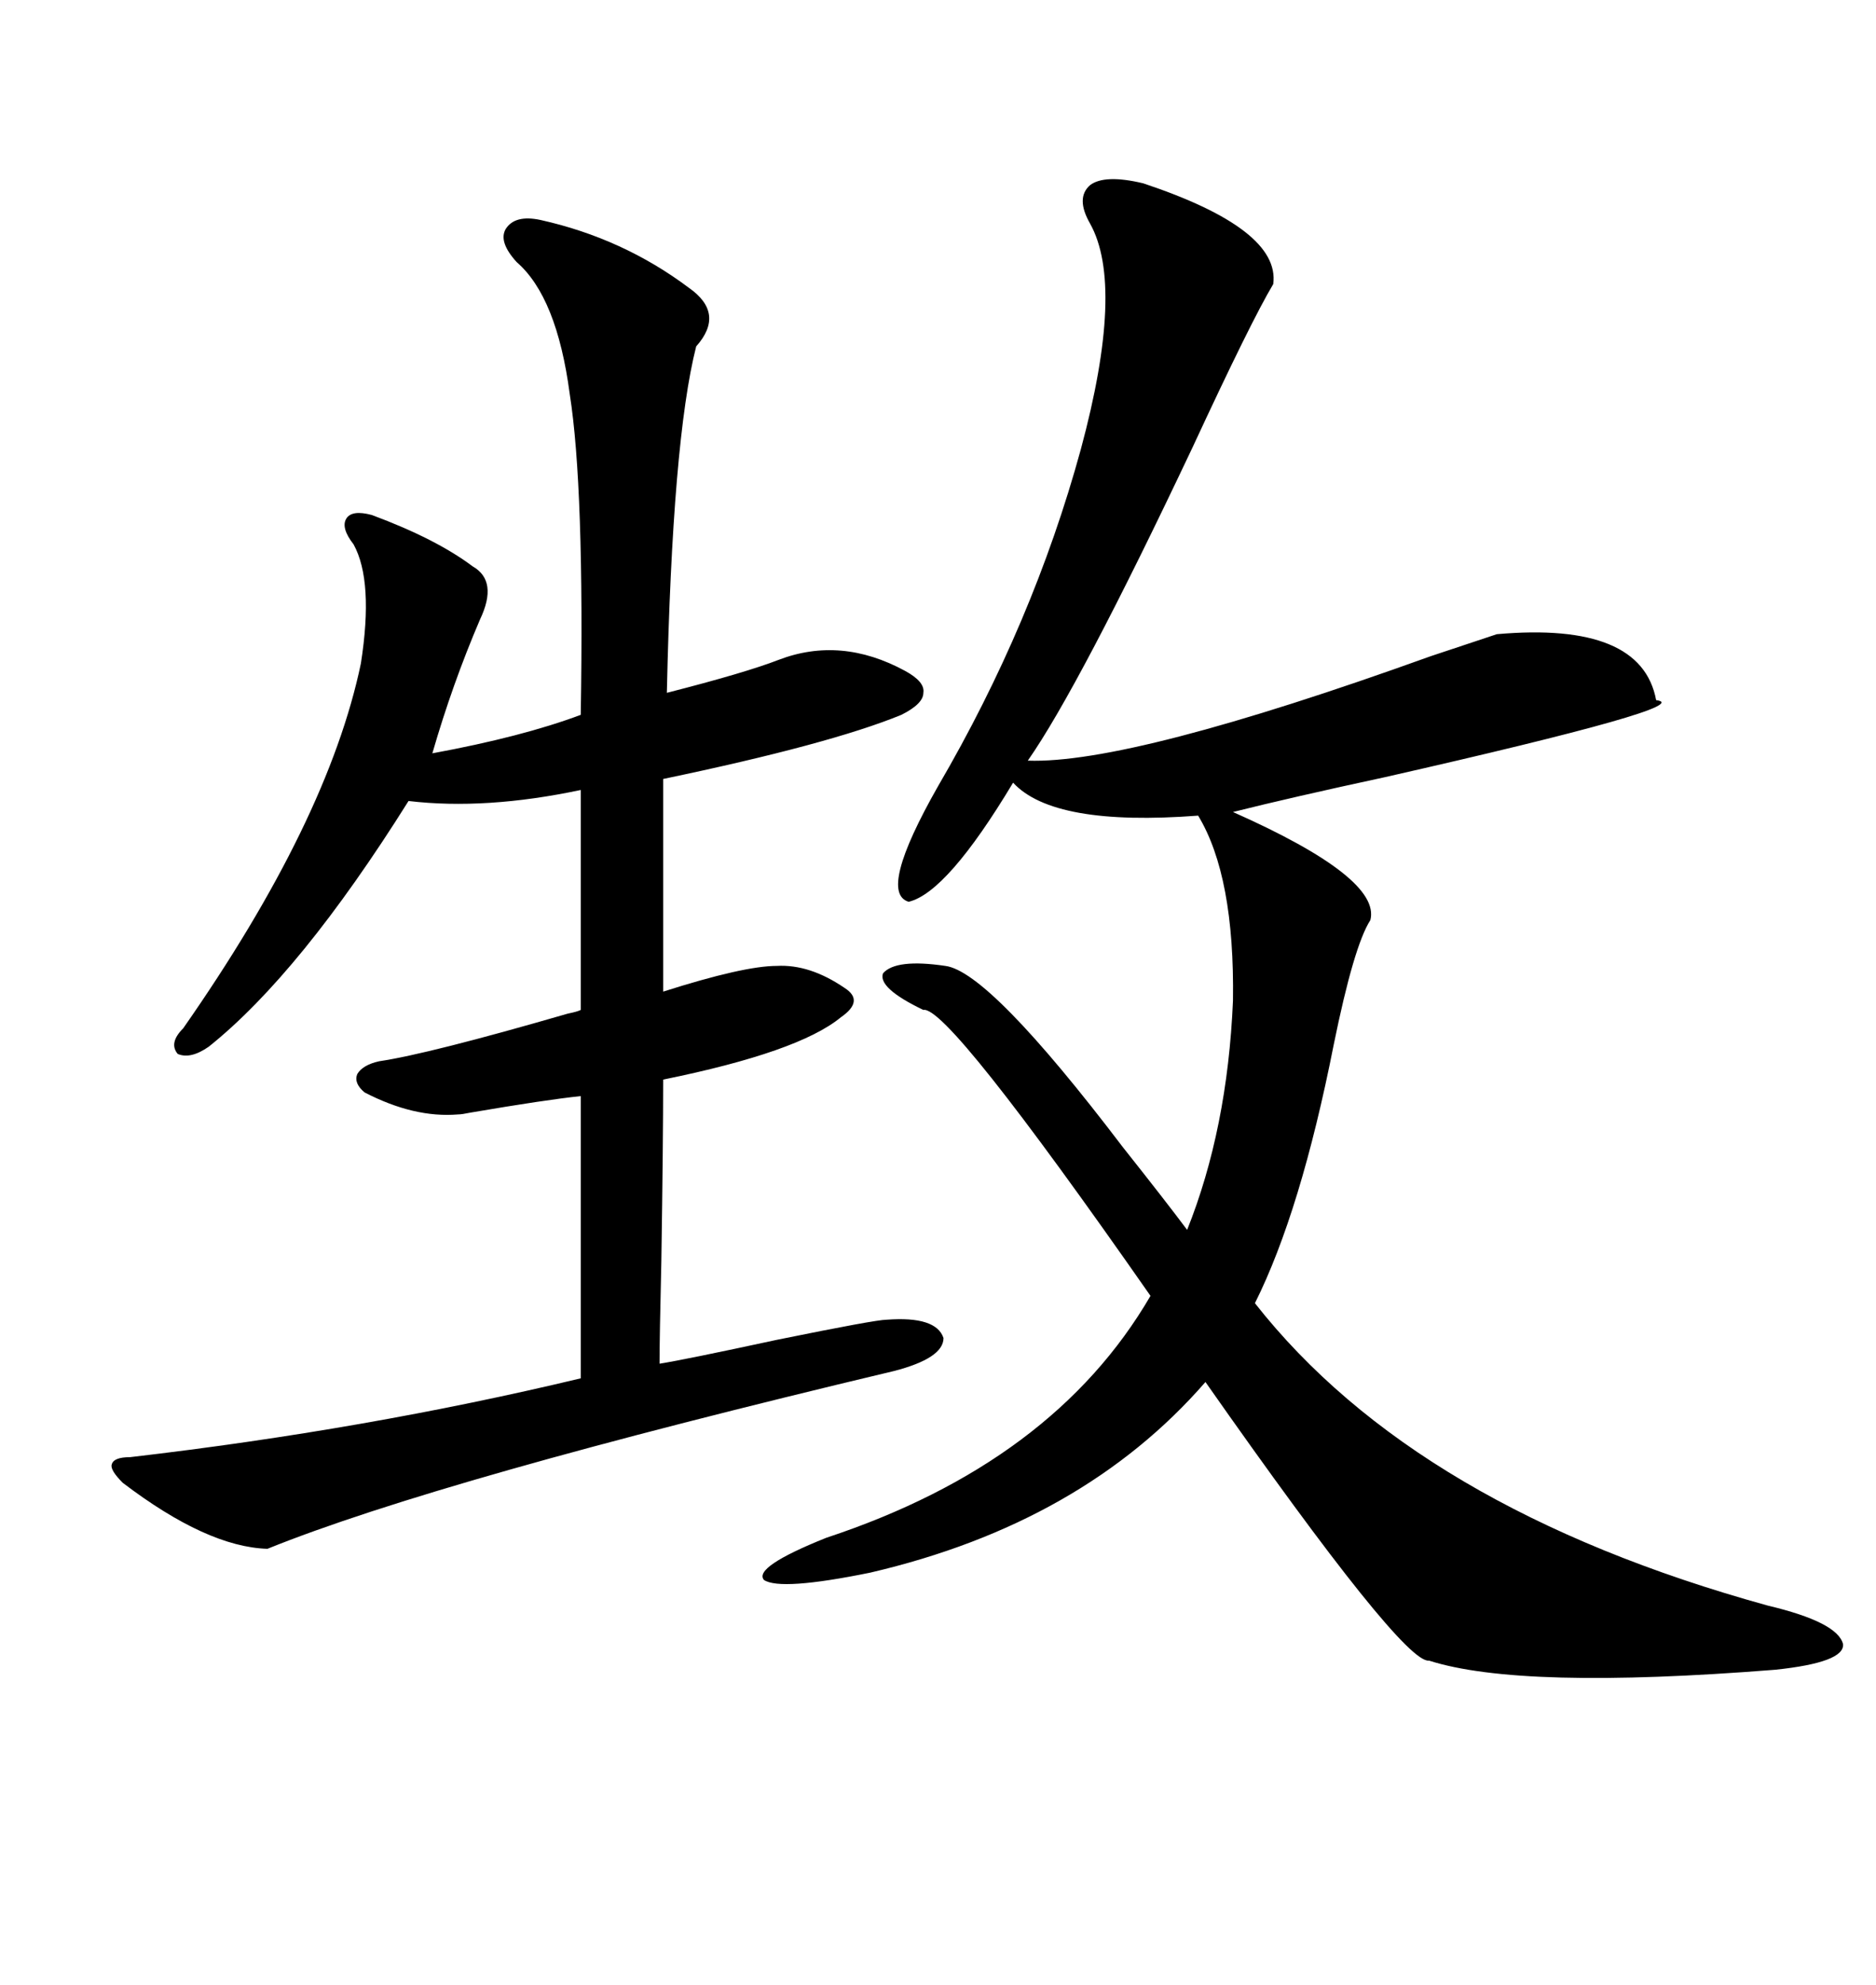 <svg xmlns="http://www.w3.org/2000/svg" xmlns:xlink="http://www.w3.org/1999/xlink" width="300" height="317.285"><path d="M182.81 29.30L182.81 29.30Q204.79 36.62 203.61 45.41L203.61 45.41Q200.10 51.27 190.72 71.48L190.72 71.48Q172.56 109.86 164.36 121.58L164.36 121.58Q180.76 122.17 228.81 104.88L228.81 104.88Q236.72 102.25 239.36 101.37L239.36 101.37Q262.50 99.32 264.84 111.91L264.84 111.91Q271.88 112.79 221.48 124.22L221.48 124.22Q206.54 127.44 197.17 129.79L197.17 129.79Q220.90 140.33 219.14 147.07L219.14 147.07Q216.50 151.17 213.28 166.99L213.28 166.99Q208.01 193.65 200.68 208.30L200.68 208.30Q226.46 241.11 282.71 256.64L282.71 256.64Q293.85 259.28 294.73 262.79L294.73 262.79Q295.02 265.72 283.89 266.89L283.89 266.89Q243.16 270.12 228.52 265.43L228.52 265.43Q224.41 266.02 192.77 220.90L192.77 220.90Q173.14 243.46 139.16 251.37L139.16 251.37Q124.80 254.30 122.17 252.54L122.17 252.54Q120.41 250.49 132.13 245.80L132.13 245.80Q168.46 233.79 183.98 207.13L183.98 207.13Q151.46 160.55 147.66 161.43L147.66 161.43Q140.33 157.91 141.21 155.57L141.21 155.57Q143.26 153.22 151.17 154.39L151.17 154.39Q158.20 155.27 179.59 183.40L179.59 183.40Q186.33 191.89 189.84 196.58L189.84 196.58Q196.29 180.47 197.17 159.96L197.17 159.96Q197.46 140.04 191.60 130.37L191.60 130.37Q168.46 132.13 162.01 125.10L162.01 125.10Q151.46 142.68 145.31 144.14L145.31 144.14Q140.33 142.68 150 125.68L150 125.68Q165.23 99.61 172.85 71.78L172.85 71.78Q179.88 45.70 174.32 35.74L174.32 35.74Q171.97 31.64 174.32 29.59L174.32 29.59Q176.66 27.83 182.81 29.30ZM86.43 35.16L86.43 35.16Q99.61 38.09 110.16 46.00L110.16 46.00Q116.02 50.10 111.33 55.37L111.33 55.37Q107.52 70.31 106.64 110.74L106.64 110.74Q119.24 107.52 124.51 105.47L124.51 105.47Q134.47 101.66 144.73 107.23L144.73 107.23Q147.95 108.98 147.66 110.74L147.66 110.74Q147.66 112.50 144.14 114.26L144.14 114.26Q132.71 118.95 106.05 124.51L106.05 124.51L106.05 158.50Q118.95 154.39 124.22 154.39L124.22 154.39Q129.49 154.10 135.06 157.91L135.06 157.91Q138.28 159.96 134.47 162.60L134.47 162.60Q127.73 168.16 106.05 172.56L106.05 172.56Q106.05 182.52 105.76 201.56L105.76 201.56Q105.47 213.87 105.47 217.97L105.47 217.97Q109.28 217.38 124.22 214.16L124.22 214.16Q140.04 210.94 141.80 210.94L141.80 210.94Q149.71 210.35 150.88 213.87L150.88 213.87Q150.88 217.09 142.97 219.14L142.97 219.14Q70.31 236.43 42.77 247.56L42.77 247.56Q33.11 247.27 19.63 237.01L19.63 237.01Q17.58 234.96 17.87 234.08L17.87 234.08Q18.16 232.91 20.80 232.91L20.80 232.91Q58.59 228.52 92.87 220.31L92.87 220.31L92.87 175.20Q87.30 175.78 75.29 177.83L75.29 177.83Q73.83 178.13 73.24 178.13L73.24 178.13Q66.21 178.71 58.30 174.61L58.30 174.61Q56.54 173.14 57.13 171.68L57.13 171.68Q58.01 170.21 60.64 169.63L60.64 169.63Q68.55 168.46 90.82 162.01L90.82 162.01Q92.29 161.72 92.87 161.43L92.87 161.43L92.87 126.27Q77.64 129.49 65.33 128.03L65.33 128.03Q48.05 155.57 33.40 167.29L33.40 167.29Q30.47 169.34 28.42 168.46L28.42 168.46Q26.95 166.70 29.30 164.36L29.30 164.36Q52.44 131.25 57.71 106.05L57.71 106.05Q59.77 92.87 56.54 87.01L56.54 87.01Q54.49 84.38 55.37 82.91L55.37 82.91Q56.25 81.45 59.47 82.32L59.47 82.32Q69.73 86.13 75.59 90.53L75.59 90.53Q79.69 92.87 76.76 99.02L76.76 99.02Q72.36 109.28 69.14 120.41L69.14 120.41Q83.50 117.77 92.87 114.26L92.87 114.26Q93.46 77.93 91.11 62.99L91.11 62.99Q89.06 47.46 82.62 41.89L82.62 41.89Q79.69 38.67 80.86 36.62L80.86 36.62Q82.32 34.28 86.43 35.16Z"/></svg>